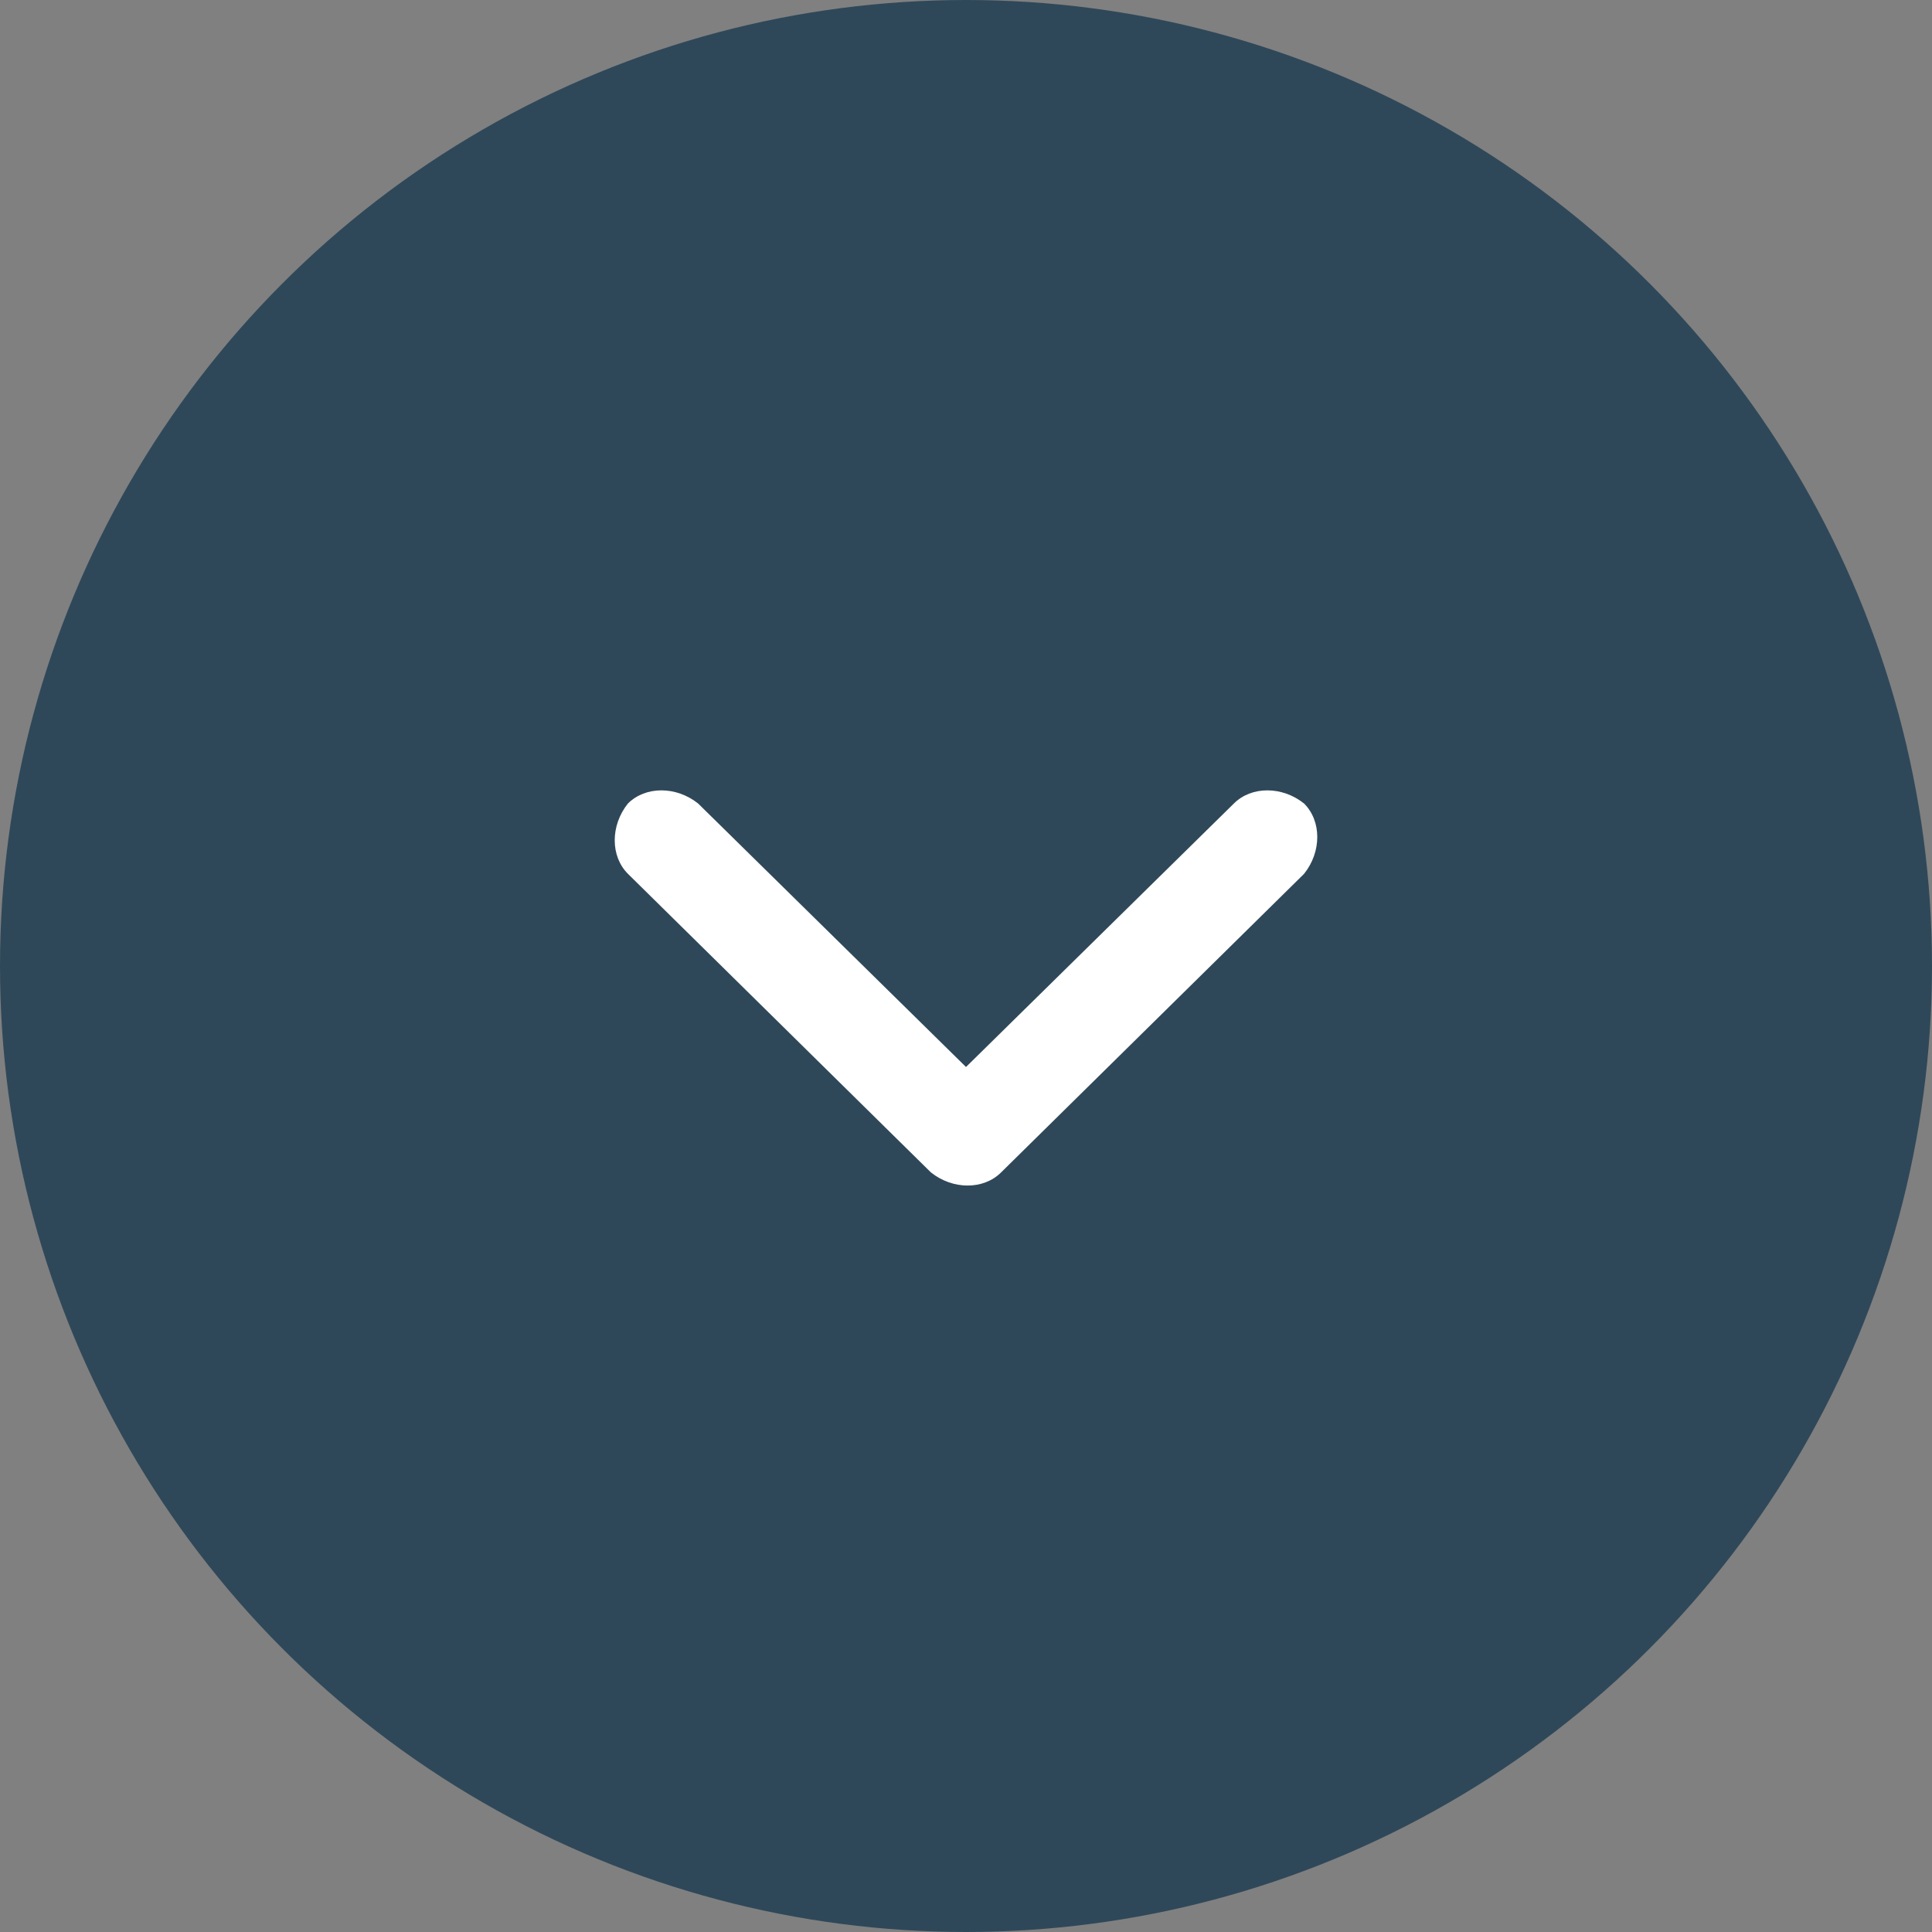 <svg id="Layer_1" xmlns="http://www.w3.org/2000/svg" viewBox="0 0 44 44"><rect x="0" y="0" width="44" height="44" fill="#808080" stroke="none"/><style>.st0{fill:#2f4859}.st1{fill:#fff}</style><circle class="st0" cx="22" cy="22" r="22"/><path id="Arrow_point_to_right_copy" class="st1" d="M21.2 26.7l-6.9-6.8c-.4-.4-.4-1.1 0-1.6.4-.4 1.1-.4 1.6 0l6.1 6 6.1-6c.4-.4 1.1-.4 1.6 0 .4.4.4 1.1 0 1.6l-6.9 6.8c-.4.4-1.1.4-1.6 0z"/></svg>
